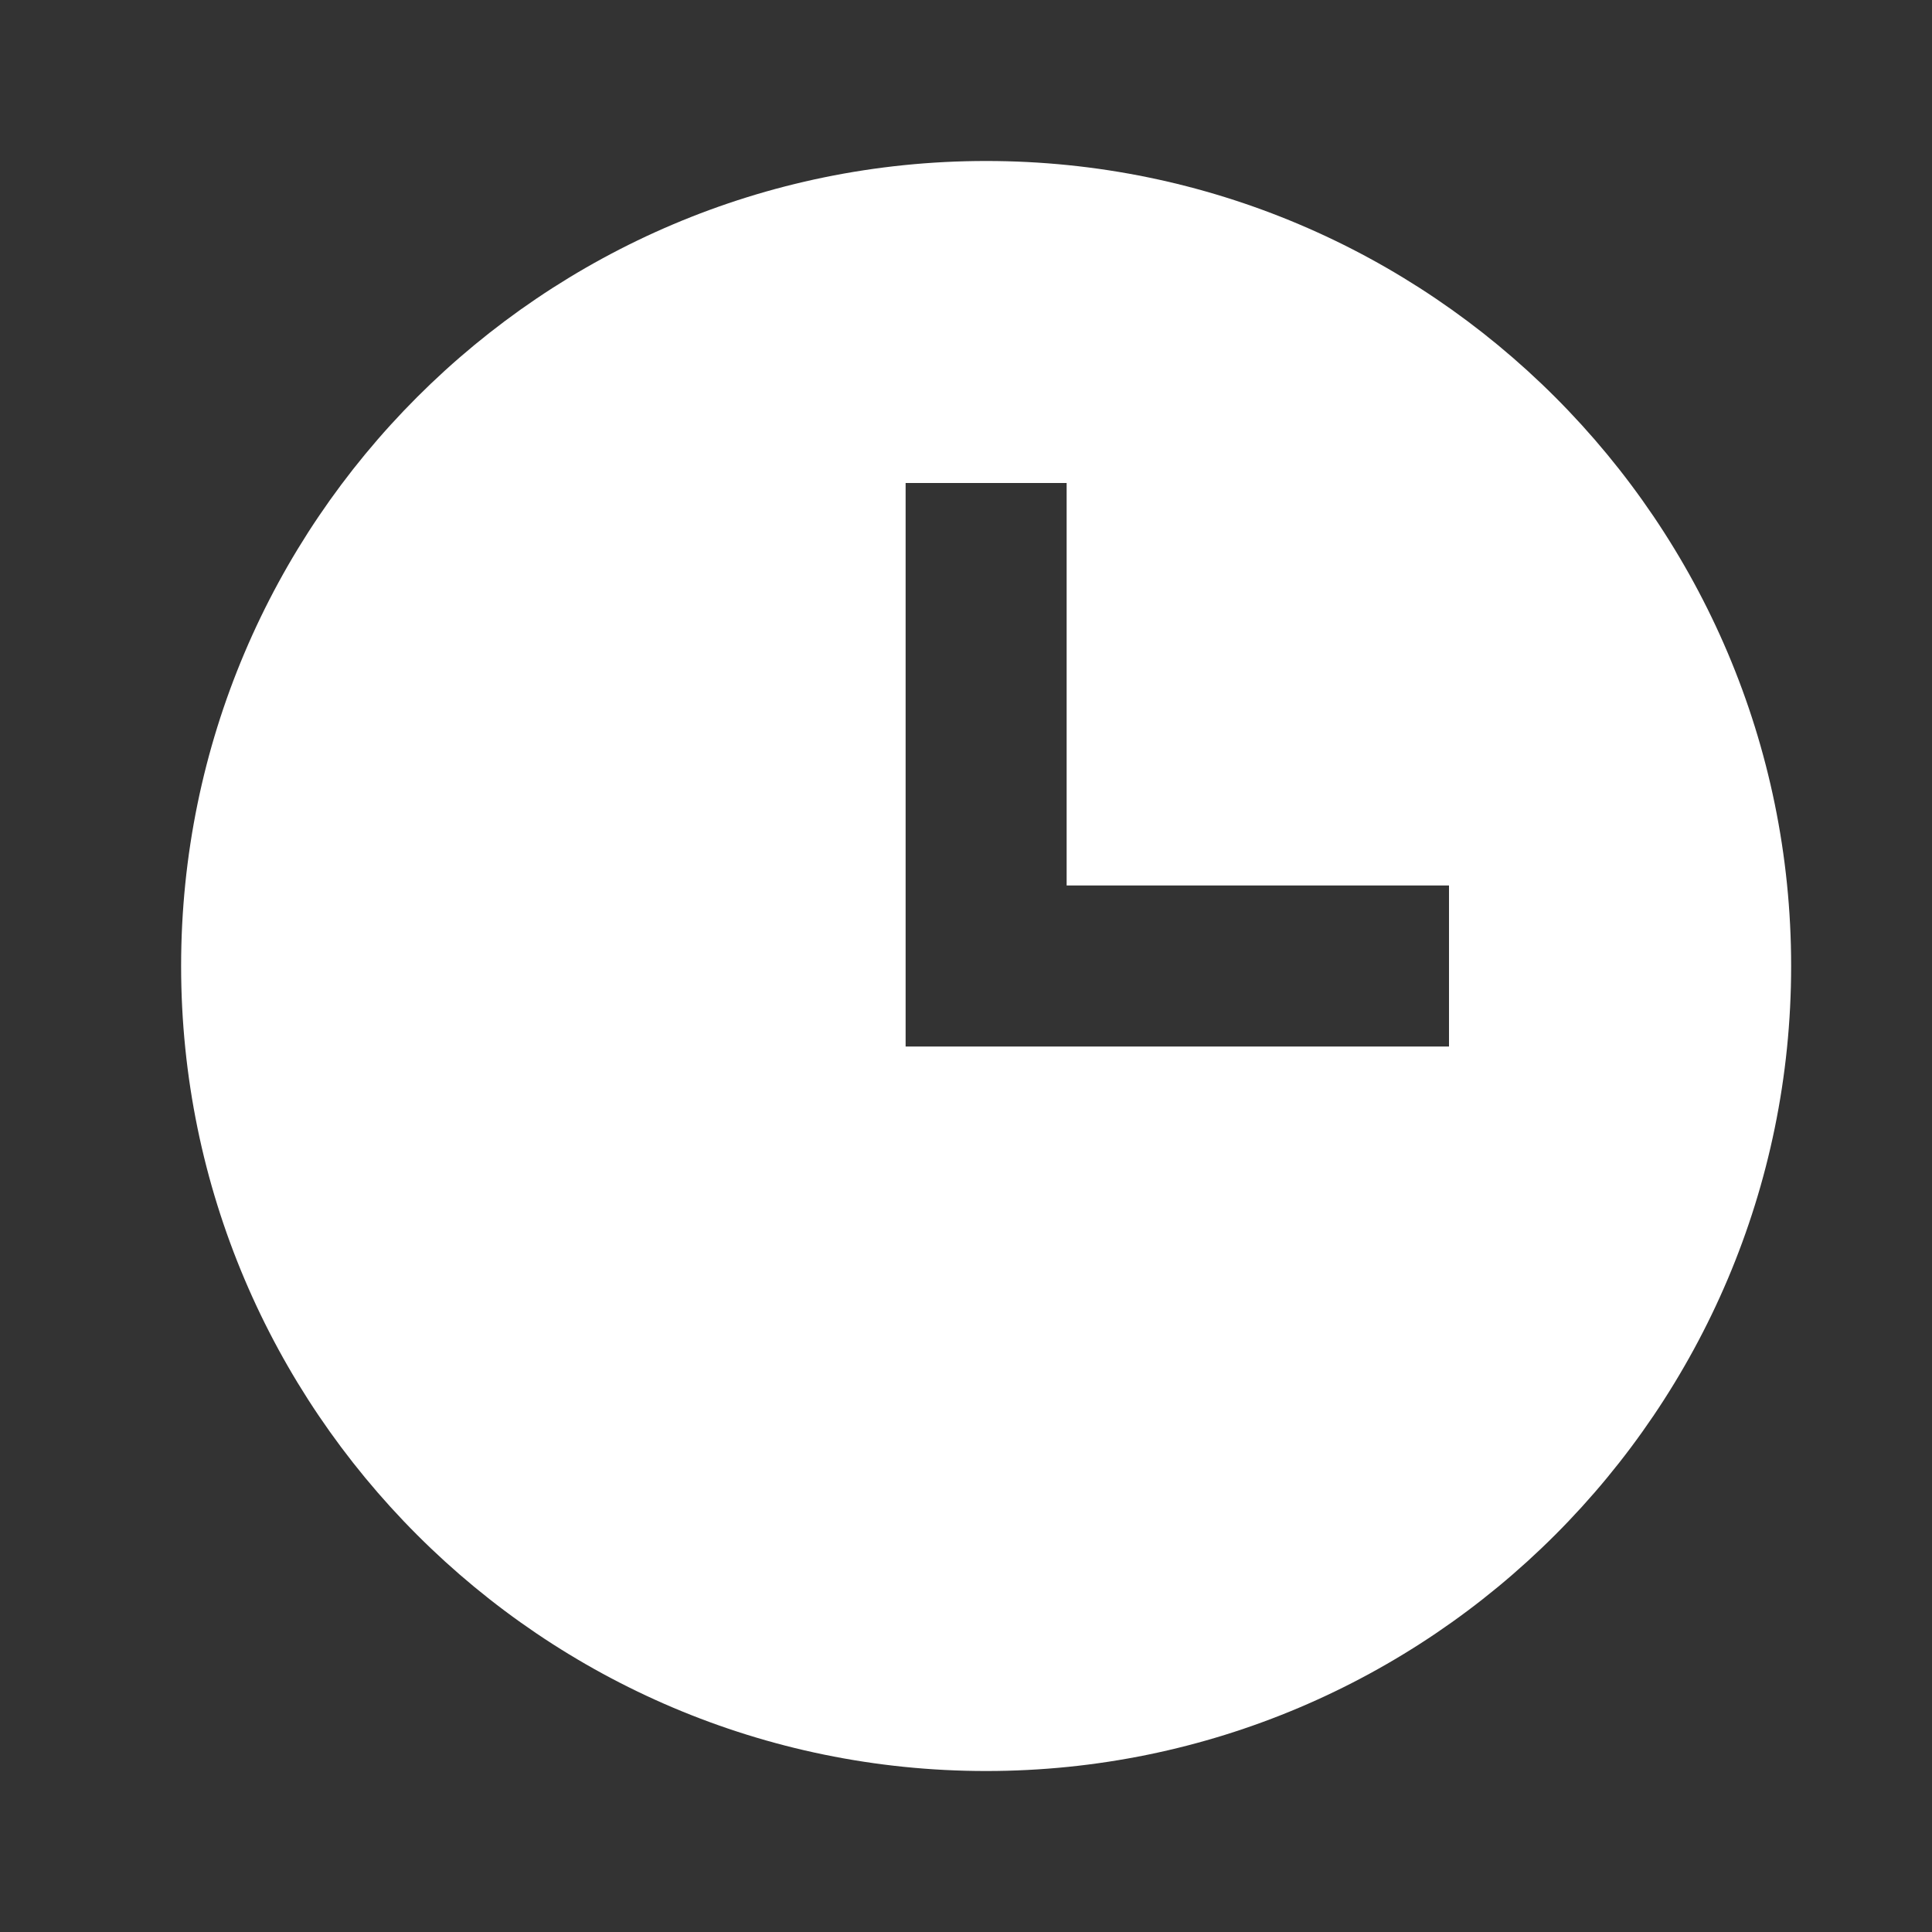 <svg width="55" height="55" viewBox="0 0 55 55" fill="none" xmlns="http://www.w3.org/2000/svg">
<rect x="0" y="0" width="55" height="55" fill="#333333" stroke="none"/>
<path d="M28.073 4.583C15.437 4.583 5.156 14.864 5.156 27.5C5.156 40.136 15.437 50.417 28.073 50.417C40.709 50.417 50.99 40.136 50.99 27.5C50.99 14.864 40.709 4.583 28.073 4.583ZM41.25 29.792H25.781V13.75H30.365V25.208H41.25V29.792Z" fill="white"/>
</svg>
